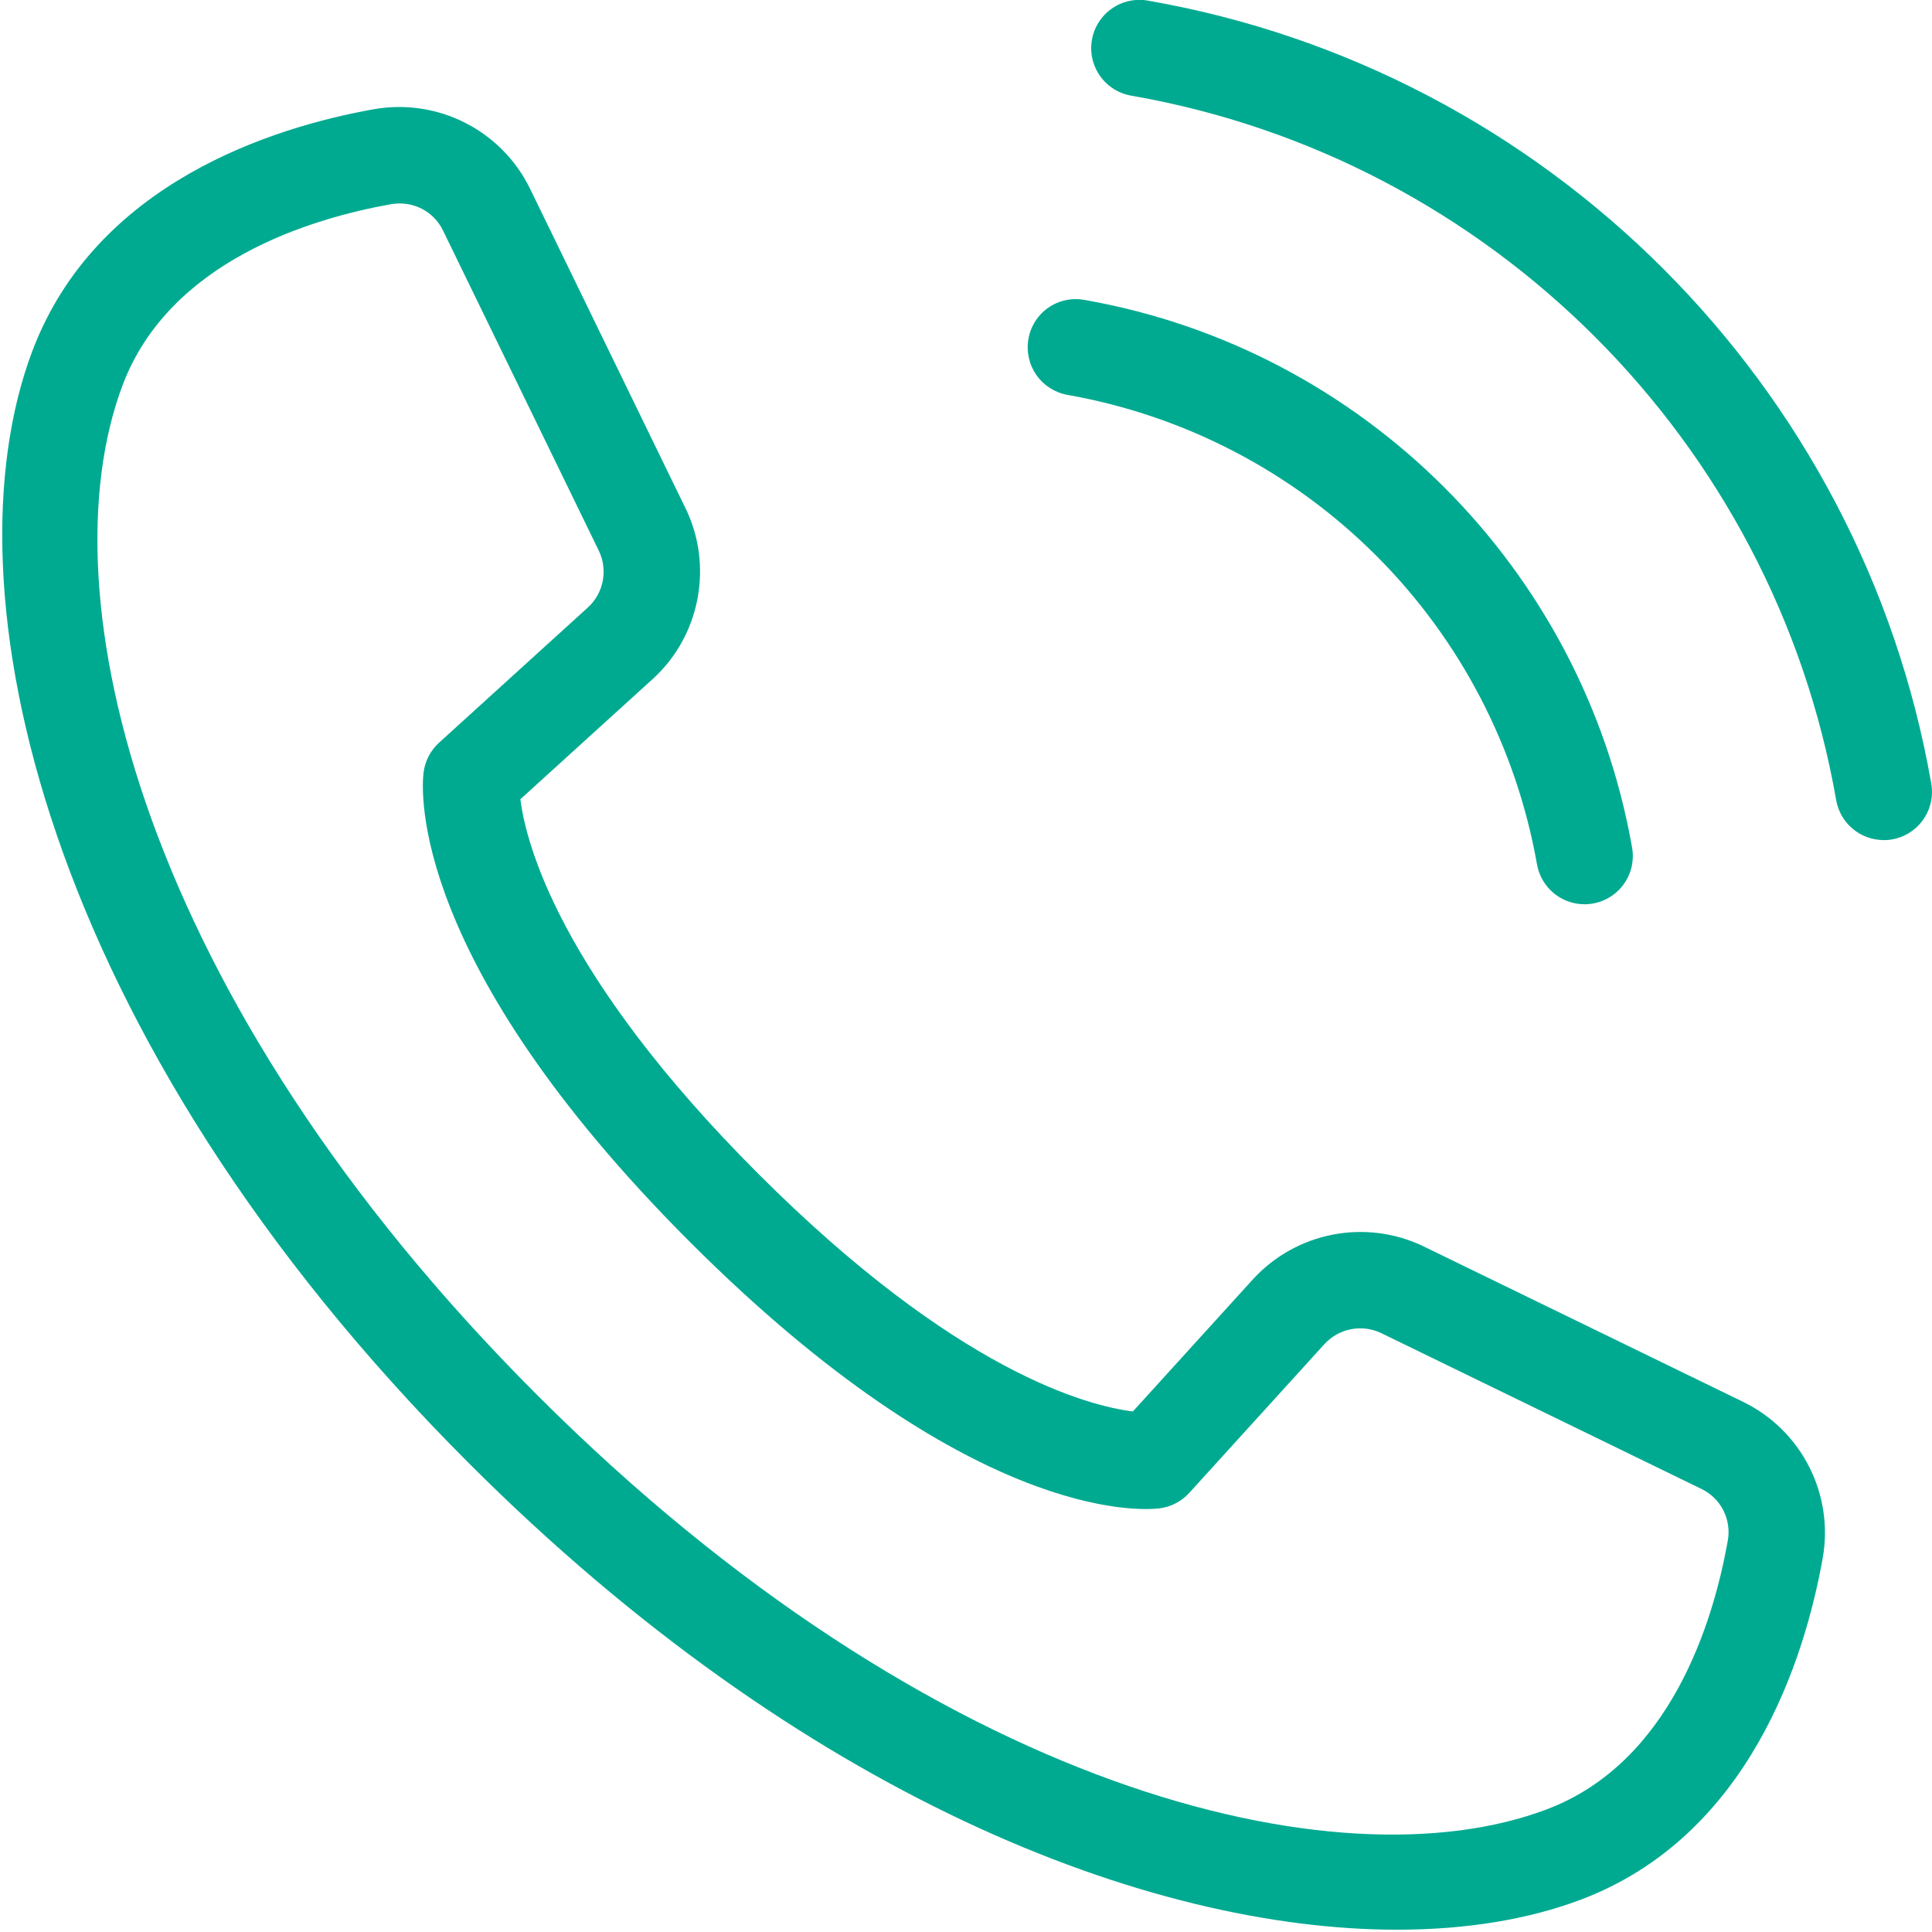 <svg width="90" height="90" viewBox="0 0 90 90" fill="none" xmlns="http://www.w3.org/2000/svg">
<path d="M65.083 89.893C53.513 89.893 37.369 83.689 21.839 68.159C1.945 48.265 -2.647 27.36 1.505 16.357C4.474 8.49 12.755 5.918 17.426 5.086C18.873 4.833 20.362 5.056 21.671 5.721C22.98 6.387 24.038 7.459 24.685 8.777L31.938 23.685C33.24 26.36 32.613 29.626 30.41 31.627L24.242 37.23C24.487 39.222 26.018 45.374 35.321 54.676C44.589 63.946 50.73 65.497 52.774 65.751L58.371 59.59C59.355 58.517 60.659 57.788 62.089 57.513C63.519 57.237 65 57.428 66.312 58.059L81.22 65.313C82.539 65.959 83.612 67.017 84.277 68.326C84.943 69.635 85.165 71.125 84.911 72.571C84.079 77.242 81.508 85.523 73.643 88.493C71.228 89.403 68.338 89.893 65.083 89.893ZM18.625 9.476C18.49 9.476 18.352 9.488 18.215 9.512C14.482 10.178 7.893 12.156 5.711 17.944C2.053 27.641 6.533 46.496 25.017 64.98C43.508 83.469 62.367 87.949 72.053 84.287C77.842 82.102 79.82 75.516 80.485 71.782C80.576 71.299 80.504 70.799 80.281 70.36C80.059 69.921 79.697 69.569 79.253 69.357L64.346 62.103C63.908 61.892 63.414 61.828 62.937 61.92C62.46 62.012 62.026 62.255 61.698 62.613L55.399 69.546C55.035 69.946 54.538 70.202 54.001 70.267C53.127 70.368 45.181 70.896 32.141 57.857C19.101 44.817 19.627 36.862 19.73 35.999C19.793 35.461 20.052 34.965 20.45 34.6L27.384 28.3C28.119 27.634 28.328 26.547 27.895 25.654L20.641 10.746C20.459 10.366 20.173 10.045 19.816 9.821C19.459 9.596 19.046 9.478 18.625 9.479V9.476ZM87.748 39.134C87.219 39.134 86.708 38.947 86.303 38.606C85.898 38.266 85.627 37.794 85.536 37.273C82.621 20.563 69.435 7.377 52.724 4.461C52.43 4.414 52.148 4.309 51.895 4.152C51.642 3.995 51.423 3.789 51.25 3.547C51.077 3.305 50.954 3.03 50.888 2.74C50.822 2.449 50.815 2.149 50.866 1.855C50.917 1.562 51.026 1.282 51.187 1.031C51.347 0.78 51.556 0.563 51.801 0.394C52.045 0.224 52.322 0.105 52.613 0.043C52.904 -0.019 53.205 -0.022 53.498 0.033C72.069 3.275 86.723 17.93 89.966 36.502C90.023 36.825 90.008 37.157 89.922 37.474C89.837 37.791 89.683 38.085 89.472 38.336C89.261 38.587 88.997 38.789 88.7 38.927C88.402 39.065 88.078 39.137 87.75 39.137L87.748 39.134ZM73.811 42.124C73.283 42.123 72.771 41.937 72.366 41.596C71.962 41.256 71.69 40.784 71.599 40.263C70.636 34.816 68.022 29.796 64.11 25.885C60.199 21.973 55.179 19.359 49.732 18.396C49.146 18.293 48.624 17.961 48.282 17.473C47.939 16.985 47.805 16.382 47.907 15.795C47.956 15.504 48.063 15.225 48.221 14.975C48.379 14.725 48.585 14.508 48.827 14.339C49.069 14.169 49.343 14.049 49.632 13.986C49.921 13.922 50.219 13.917 50.51 13.97C63.5 16.242 73.755 26.499 76.03 39.49C76.086 39.813 76.071 40.144 75.986 40.461C75.9 40.778 75.747 41.072 75.536 41.323C75.324 41.574 75.061 41.776 74.763 41.914C74.466 42.053 74.139 42.124 73.811 42.124Z" fill="#00AA91"/>
</svg>
